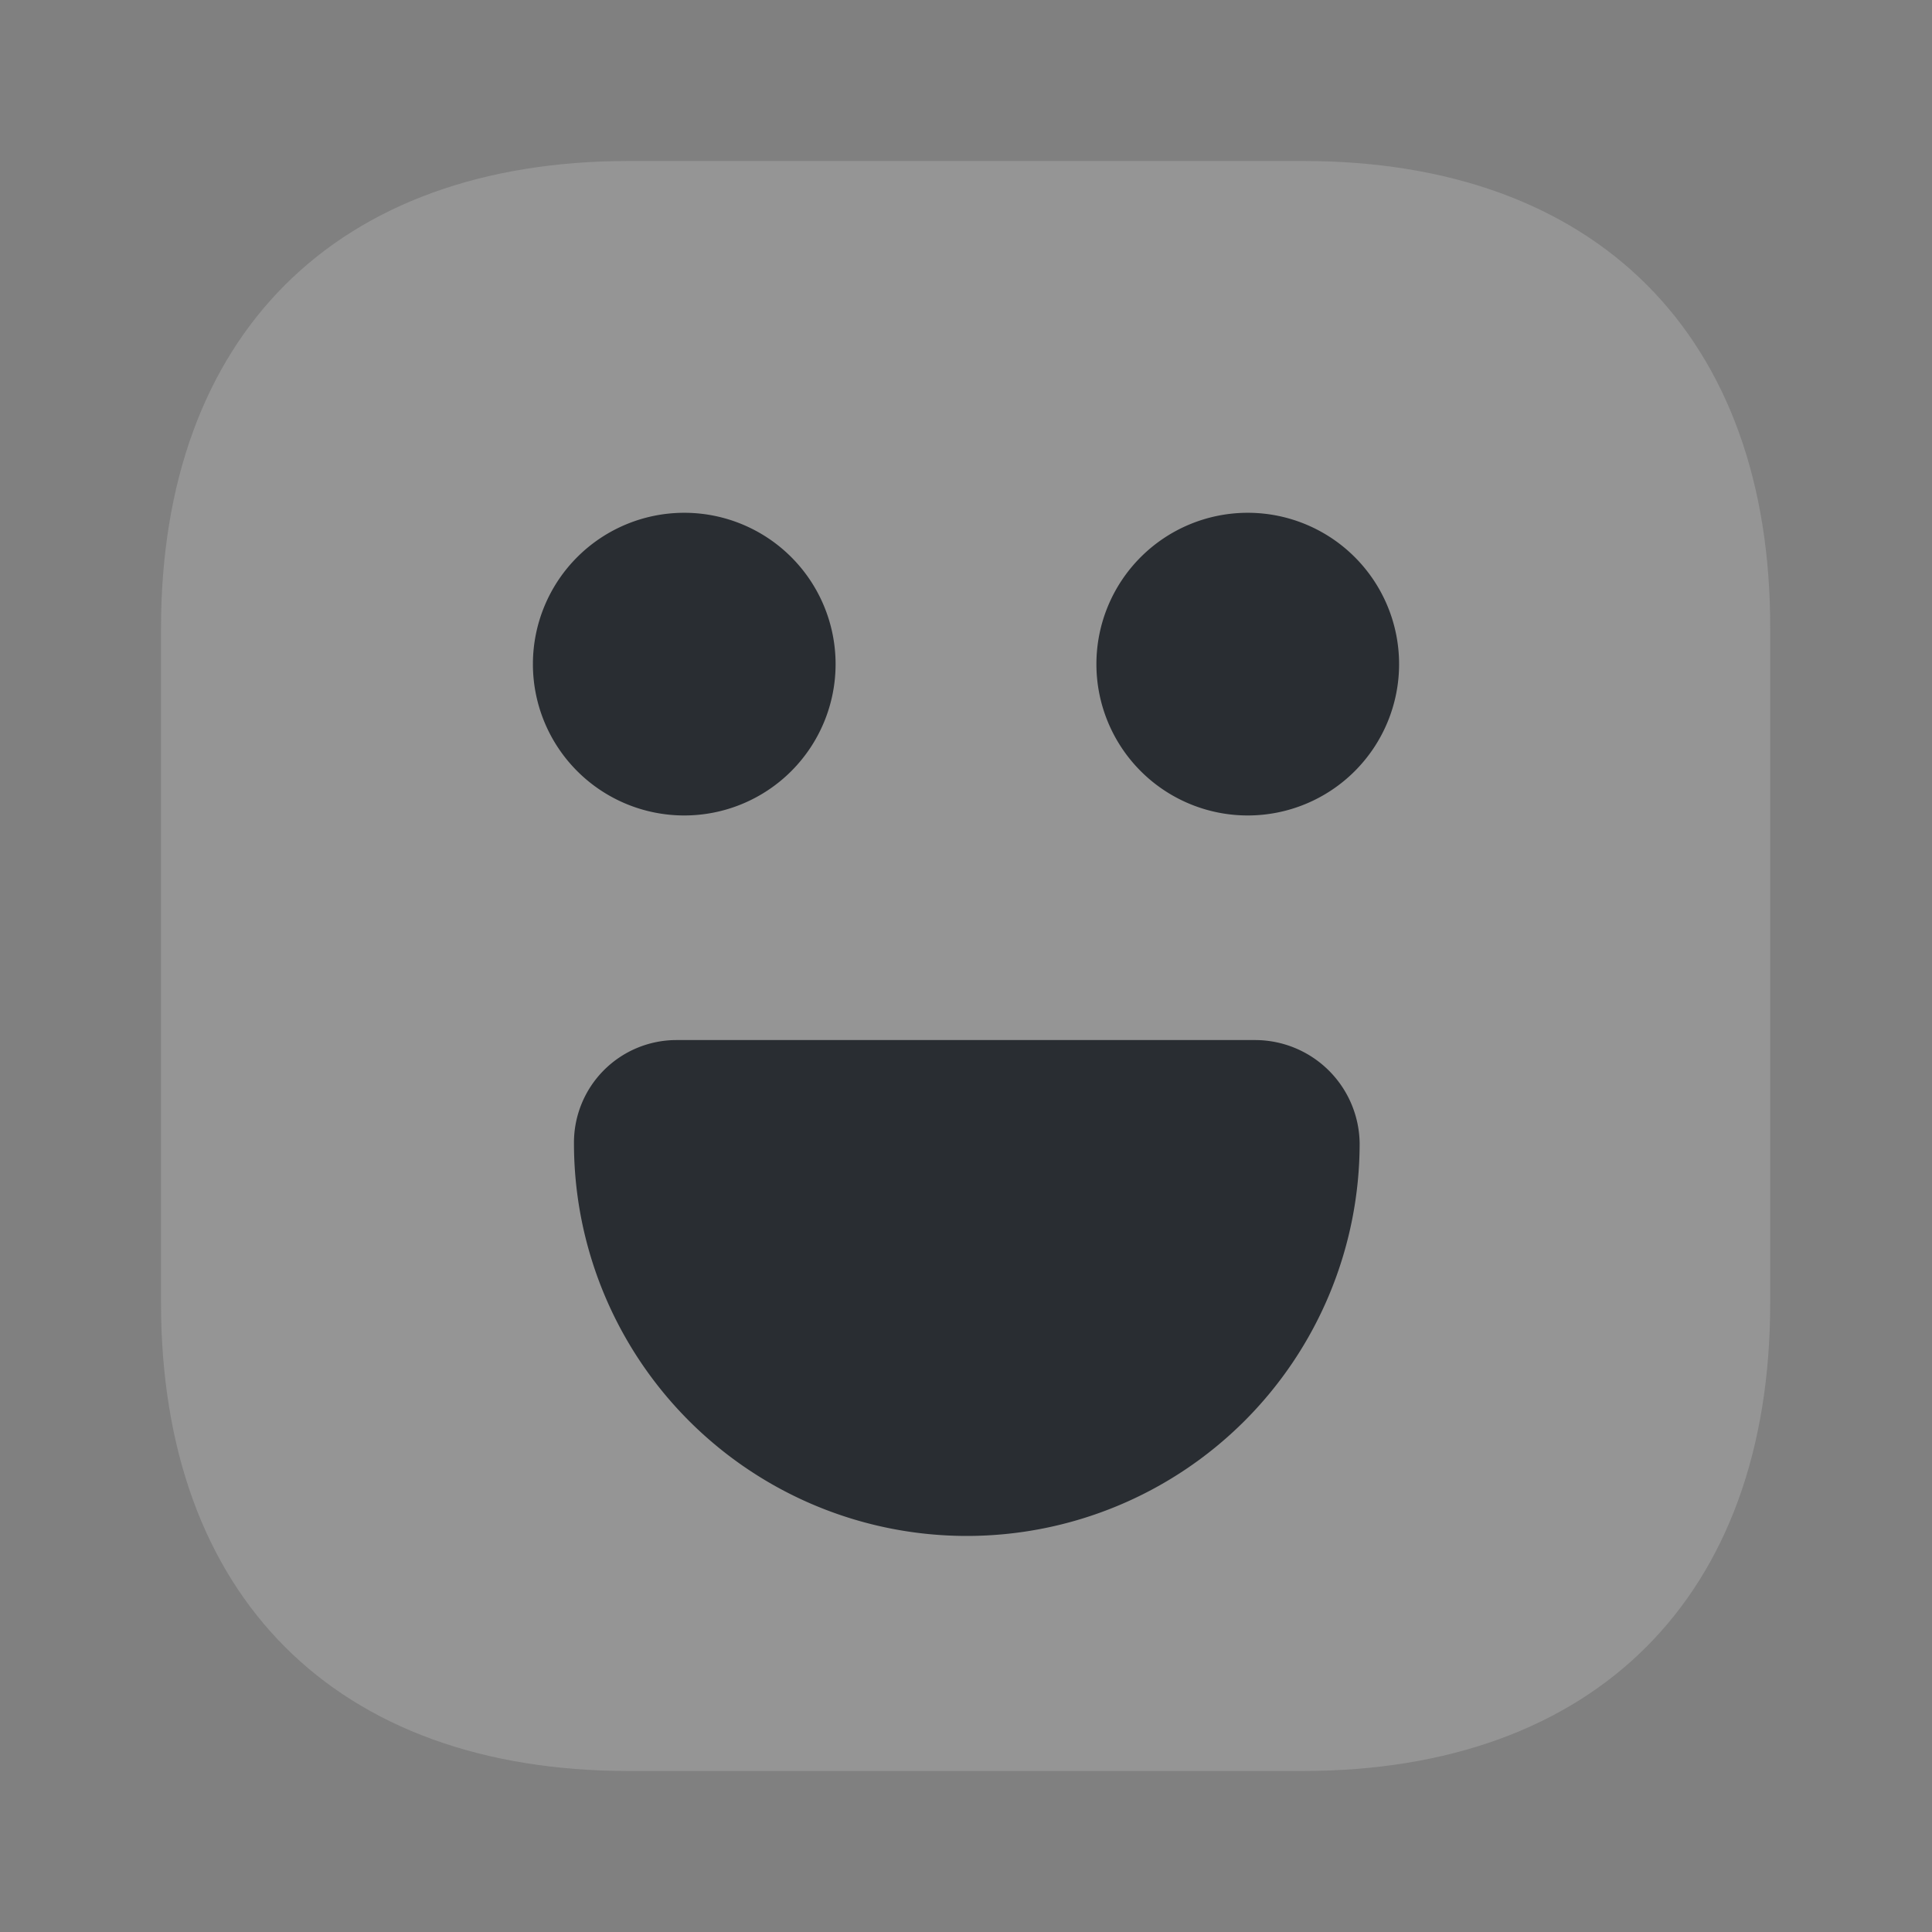 <svg id="emoji-happy_bulk" data-name="emoji-happy/bulk" xmlns="http://www.w3.org/2000/svg" width="24" height="24" viewBox="0 0 24 24">
  <rect x="0" y="0" width="24" height="24" fill="#808080" stroke="none"/>
  <g id="vuesax_bulk_emoji-happy" data-name="vuesax/bulk/emoji-happy">
    <g id="emoji-happy">
      <path id="Vector" d="M14.19,0H5.81C2.17,0,0,2.17,0,5.81v8.37C0,17.83,2.17,20,5.81,20h8.37c3.64,0,5.81-2.17,5.81-5.81V5.81C20,2.17,17.83,0,14.19,0Z" transform="translate(2 2)" fill="#fcfcfd" opacity="0.172"/>
      <path id="Vector-2" data-name="Vector" d="M3.76,1.88A1.88,1.88,0,1,1,1.88,0,1.88,1.88,0,0,1,3.76,1.88Z" transform="translate(13.62 6.37)" fill="#292d32"/>
      <path id="Vector-3" data-name="Vector" d="M3.76,1.88A1.88,1.88,0,1,1,1.88,0,1.88,1.88,0,0,1,3.76,1.88Z" transform="translate(6.62 6.37)" fill="#292d32"/>
      <path id="Vector-4" data-name="Vector" d="M8.47,0H1.27A1.274,1.274,0,0,0,0,1.28a4.88,4.88,0,1,0,9.76,0A1.3,1.3,0,0,0,8.47,0Z" transform="translate(7.13 12.92)" fill="#292d32"/>
      <path id="Vector-5" data-name="Vector" d="M0,0H24V24H0Z" fill="none" opacity="0"/>
    </g>
  </g>
</svg>
